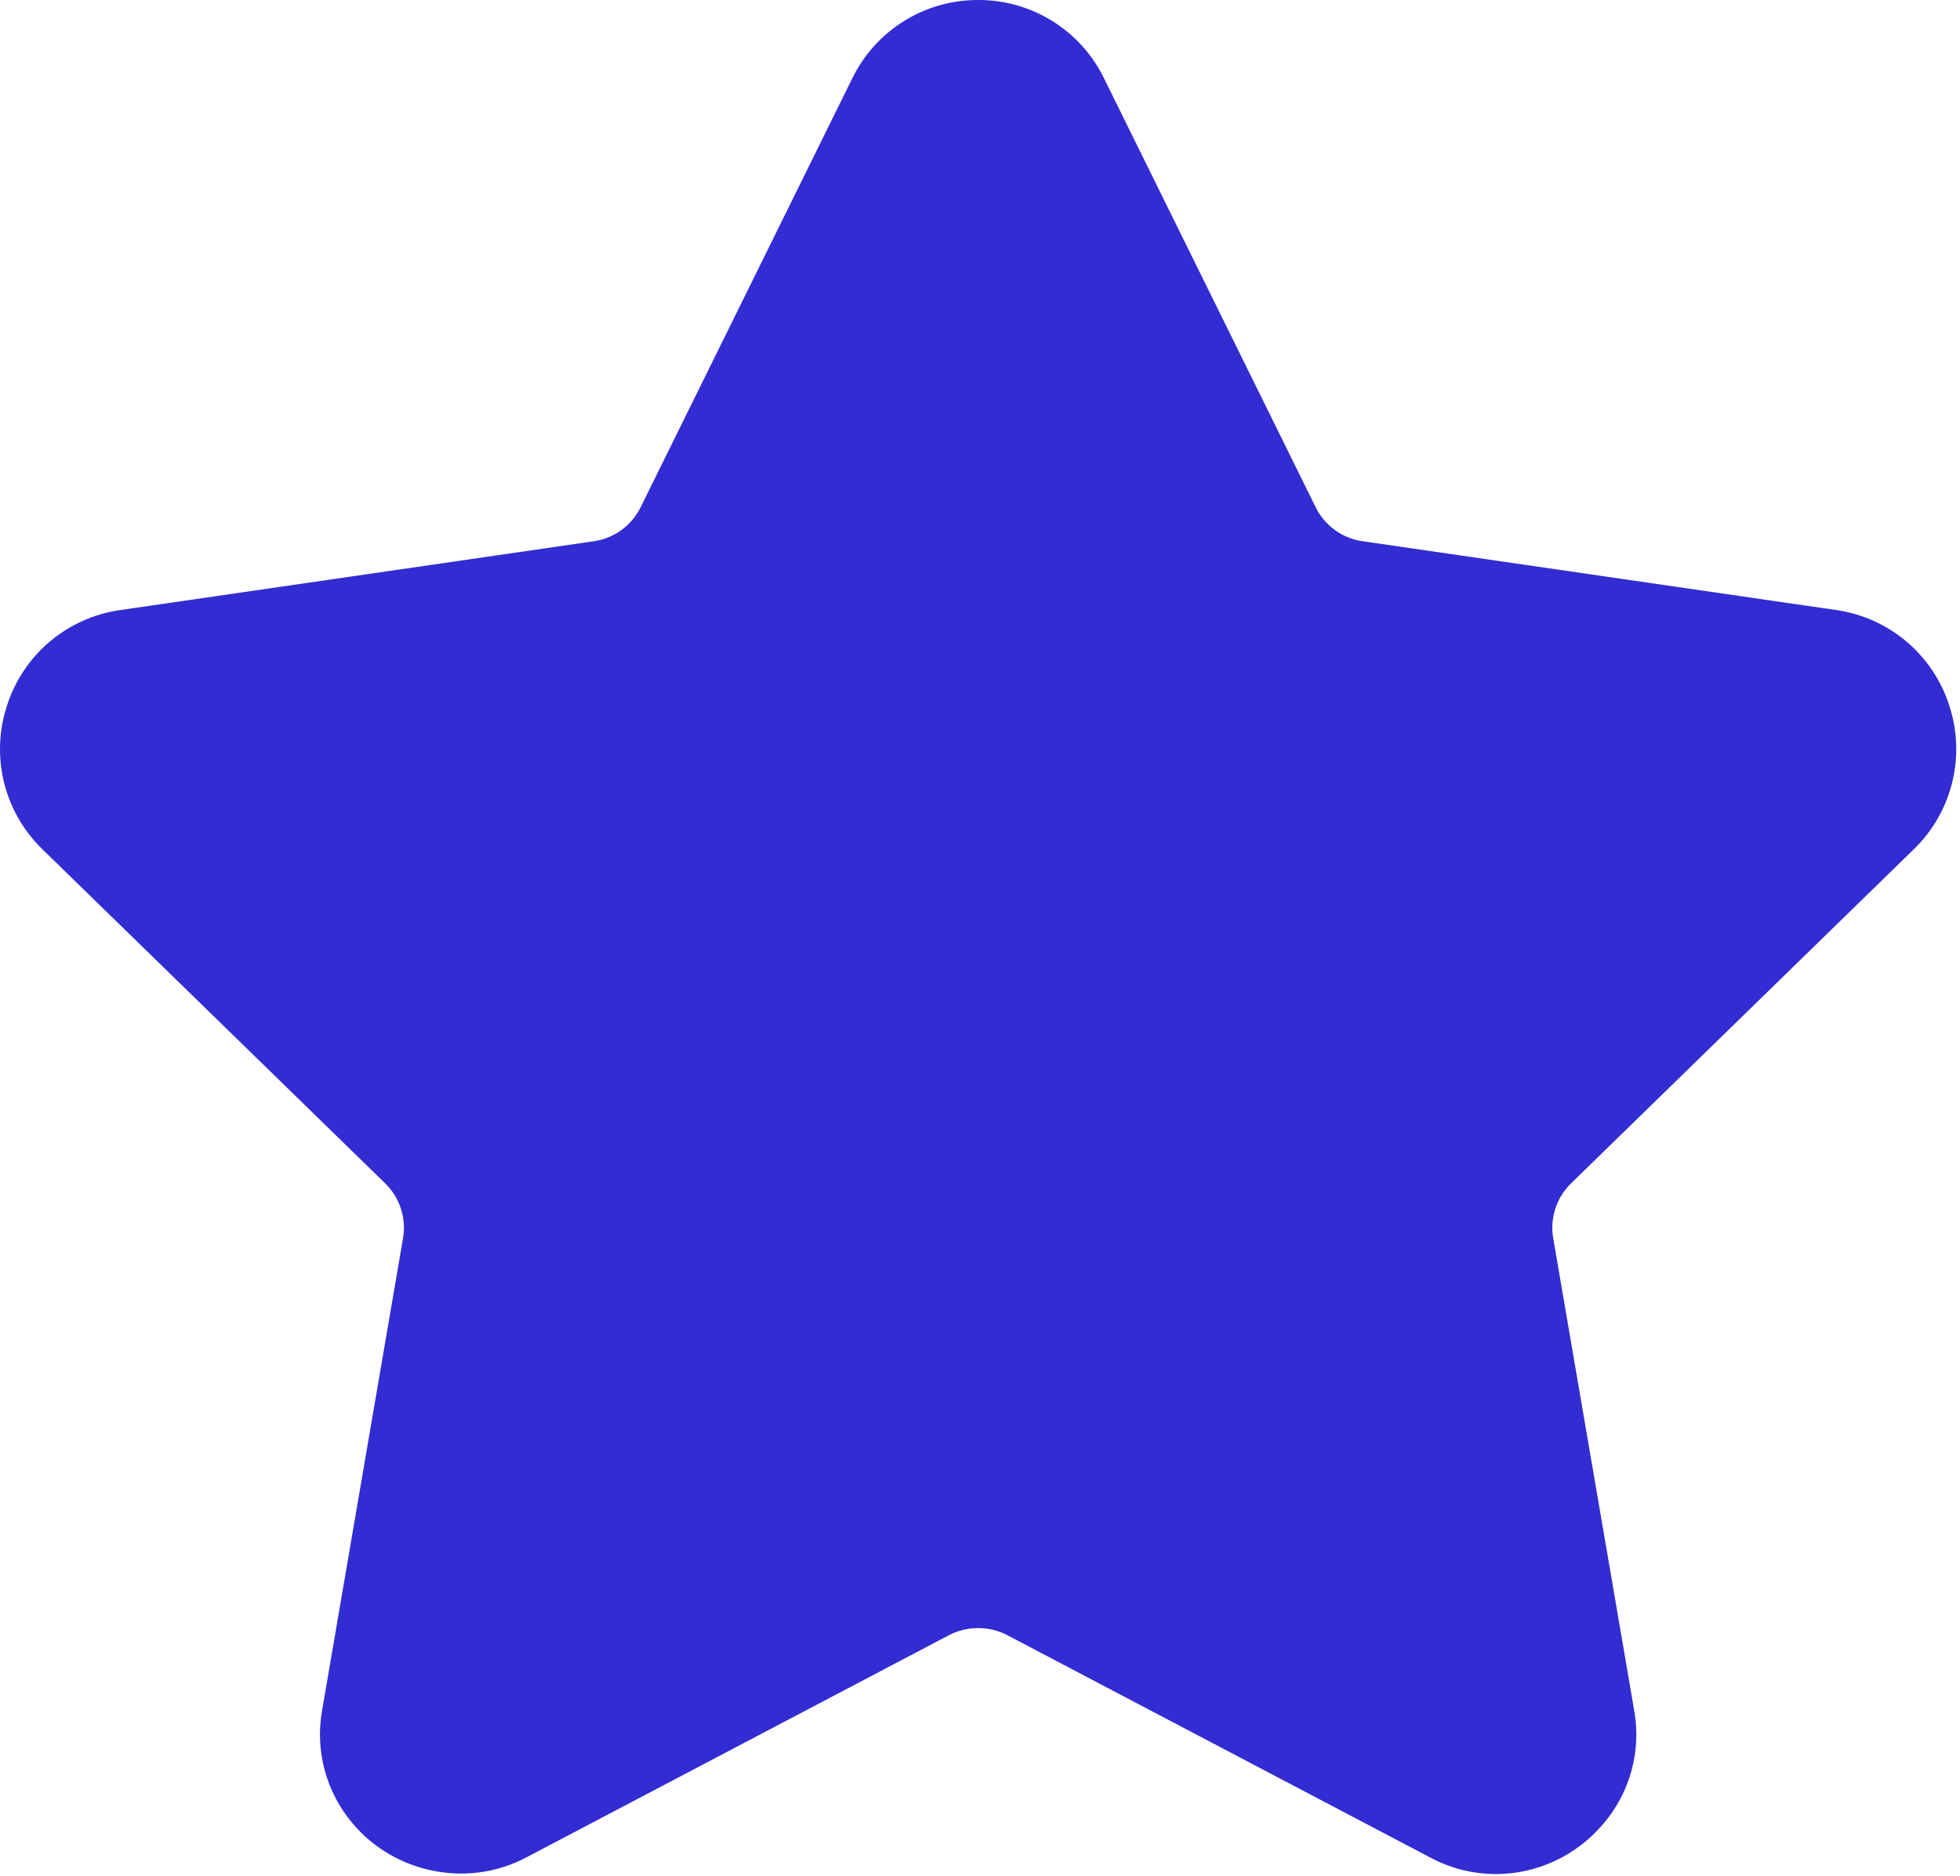 <svg width="513" height="491" viewBox="0 0 513 491" fill="none" xmlns="http://www.w3.org/2000/svg">
<path d="M500.9 222.301C505.827 217.533 509.312 211.474 510.954 204.818C512.597 198.162 512.332 191.177 510.189 184.665C508.095 178.133 504.203 172.324 498.958 167.904C493.714 163.483 487.331 160.629 480.539 159.67L356.569 141.656C353.968 141.279 351.499 140.274 349.373 138.729C347.248 137.184 345.53 135.145 344.368 132.788L288.944 20.464C285.932 14.304 281.245 9.117 275.421 5.498C269.597 1.879 262.871 -0.027 256.014 0C249.159 -0.025 242.435 1.882 236.613 5.501C230.791 9.12 226.106 14.306 223.094 20.464L167.66 132.798C165.302 137.586 160.729 140.898 155.449 141.667L31.478 159.68C24.687 160.639 18.303 163.493 13.059 167.914C7.815 172.335 3.923 178.144 1.829 184.675C-0.314 191.188 -0.58 198.172 1.063 204.828C2.706 211.485 6.19 217.544 11.117 222.311L100.815 309.743C104.639 313.475 106.392 318.847 105.49 324.096L84.329 447.554C83.372 452.8 83.593 458.193 84.978 463.343C86.363 468.492 88.876 473.269 92.336 477.327C103.265 490.317 122.344 494.274 137.6 486.257L248.468 427.962C250.805 426.77 253.391 426.148 256.014 426.148C258.637 426.148 261.223 426.77 263.56 427.962L374.438 486.257C379.695 489.061 385.561 490.529 391.519 490.532C402.355 490.532 412.628 485.713 419.692 477.327C423.152 473.269 425.666 468.493 427.051 463.343C428.436 458.193 428.657 452.8 427.699 447.554L406.528 324.096C406.085 321.504 406.28 318.843 407.094 316.342C407.908 313.842 409.319 311.577 411.203 309.743L500.9 222.301Z" fill="#322CD2"/>
</svg>
